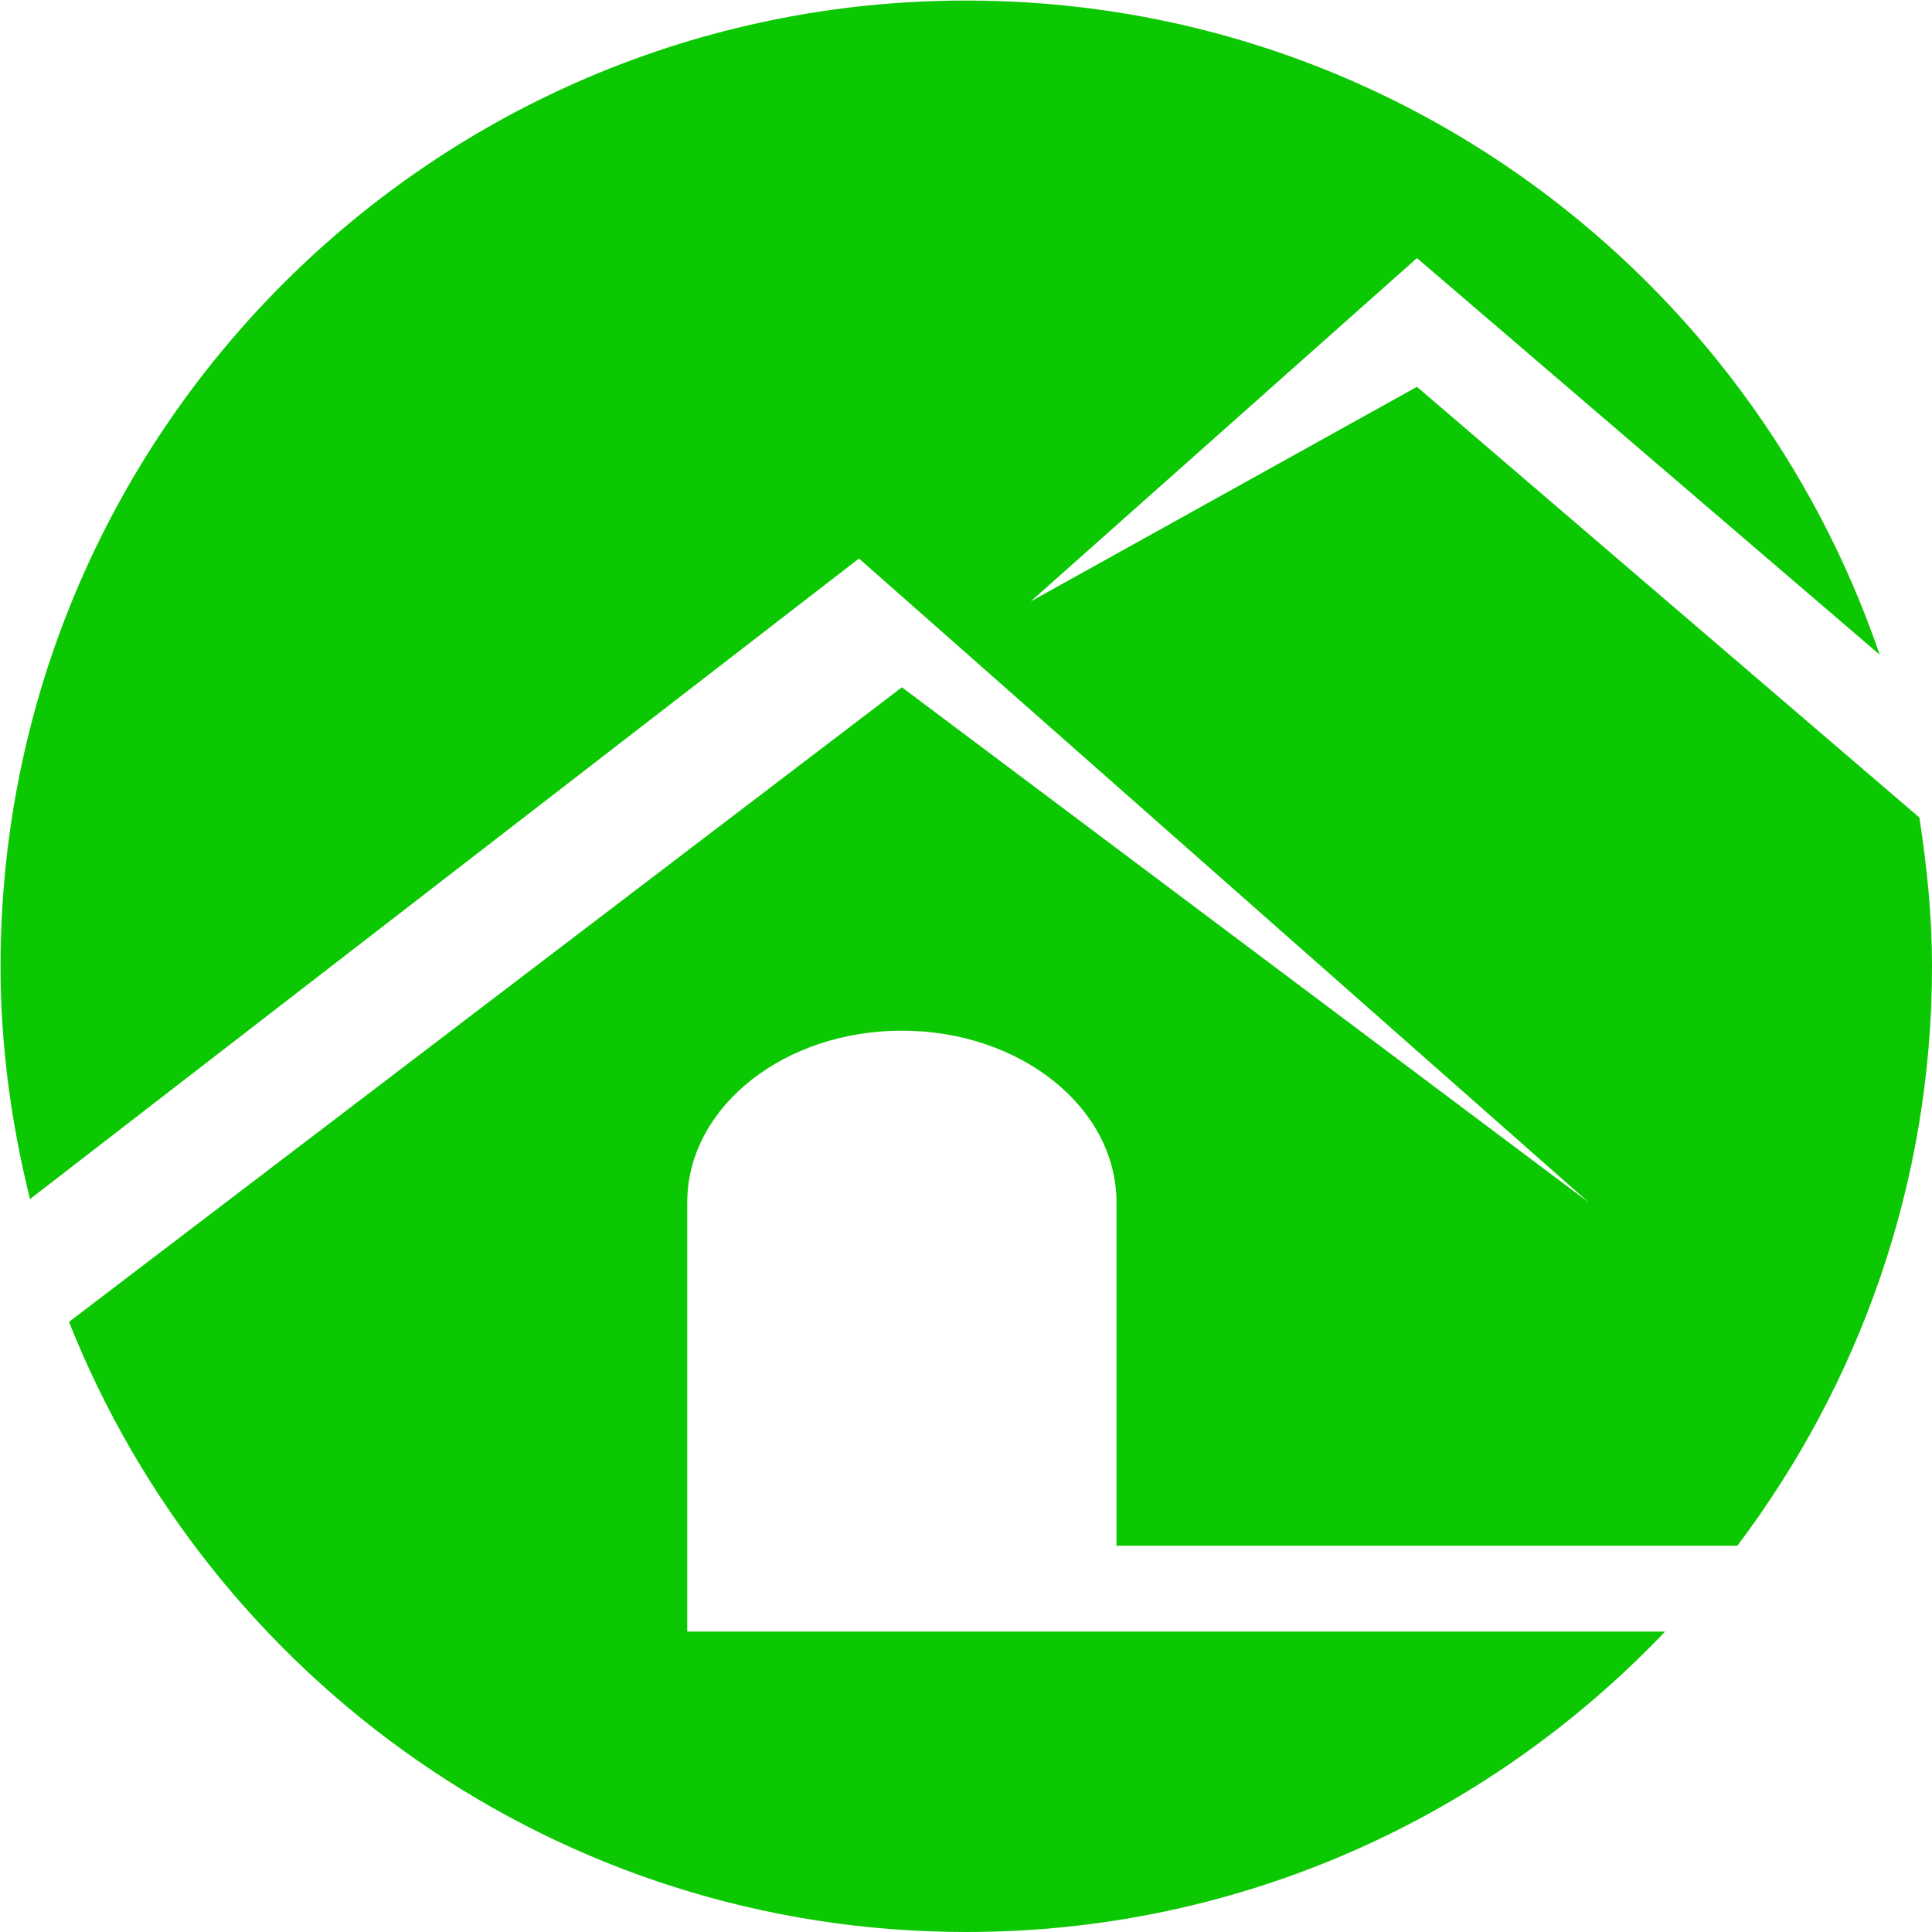 <?xml version="1.0" encoding="utf-8"?>
<!-- Generator: Adobe Illustrator 17.0.0, SVG Export Plug-In . SVG Version: 6.00 Build 0)  -->
<!DOCTYPE svg PUBLIC "-//W3C//DTD SVG 1.1//EN" "http://www.w3.org/Graphics/SVG/1.1/DTD/svg11.dtd">
<svg version="1.1" id="Layer_1" xmlns="http://www.w3.org/2000/svg" xmlns:xlink="http://www.w3.org/1999/xlink" x="0px" y="0px"
	 width="46px" height="46px" viewBox="0 0 46 46" enable-background="new 0 0 46 46" xml:space="preserve">
<path fill-rule="evenodd" clip-rule="evenodd" fill="#0CC802" d="M45.699,19.464C45.879,20.622,46,21.799,46,23.007
	c0,5.185-1.737,9.951-4.634,13.796H26.583v-8.175c0-2.258-2.288-4.088-5.11-4.088c-2.768,0-5.021,1.76-5.107,3.958
	c-0.002,0.043-0.003,0.087-0.003,0.13v9.197v1.022h9.197h1.022h13.063C35.458,43.245,29.56,46,23.007,46
	c-9.706,0-17.99-6.022-21.364-14.527l19.831-15.109l16.351,12.263L20.452,13.298L0.714,28.55c-0.441-1.779-0.701-3.629-0.701-5.543
	c0-12.699,10.295-22.994,22.994-22.994c10.099,0,18.658,6.521,21.747,15.575L33.737,6.145l-9.197,8.175l9.197-5.11L45.699,19.464z"
	/>
</svg>
